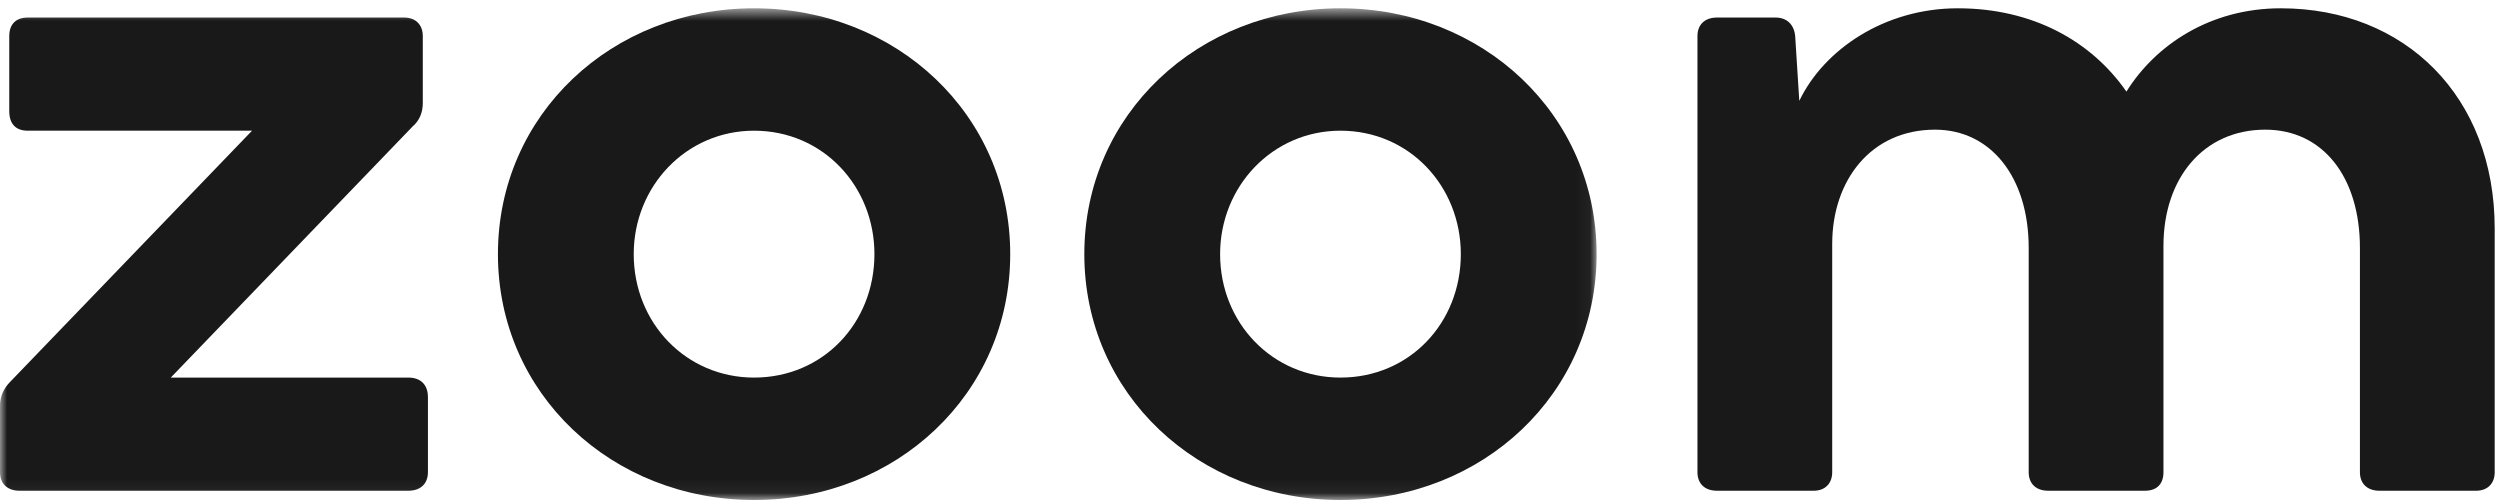 <?xml version="1.0" encoding="UTF-8"?>
<svg width="180px" height="36px" viewBox="0 0 180 36" version="1.1" xmlns="http://www.w3.org/2000/svg" xmlns:xlink="http://www.w3.org/1999/xlink">
    <!-- Generator: Sketch 52.4 (67378) - http://www.bohemiancoding.com/sketch -->
    <title>logo</title>
    <desc>Created with Sketch.</desc>
    <defs>
        <polygon id="path-1" points="0 0.597 114.956 0.597 114.956 35.94 0 35.94"></polygon>
    </defs>
    <g id="logo" stroke="none" stroke-width="1" fill="none" fill-rule="evenodd">
        <g id="Group-5">
            <mask id="mask-2" fill="white">
                <use xlink:href="#path-1"></use>
            </mask>
            <g id="Clip-2"></g>
            <path d="M30.441,2.596 L30.441,7.411 C30.441,8.077 30.219,8.669 29.701,9.114 L12.295,27.186 L29.404,27.186 C30.293,27.186 30.811,27.705 30.811,28.593 L30.811,34 C30.811,34.815 30.293,35.333 29.404,35.333 L1.407,35.333 C0.519,35.333 0,34.815 0,34 L0,29.186 C0,28.52 0.296,27.927 0.741,27.482 L18.146,9.41 L2,9.41 C1.111,9.41 0.667,8.892 0.667,8.003 L0.667,2.596 C0.667,1.782 1.111,1.263 2,1.263 L29.108,1.263 C29.923,1.263 30.441,1.782 30.441,2.596" id="Fill-1" fill="#1A1919" mask="url(#mask-2)"></path>
            <path d="M62.959,18.298 C62.959,13.41 59.256,9.41 54.293,9.41 C49.405,9.41 45.628,13.41 45.628,18.298 C45.628,23.261 49.405,27.186 54.293,27.186 C59.256,27.186 62.959,23.261 62.959,18.298 Z M35.851,18.298 C35.851,8.225 44.072,0.597 54.293,0.597 C64.515,0.597 72.736,8.225 72.736,18.298 C72.736,28.371 64.515,36 54.293,36 C44.072,36 35.851,28.371 35.851,18.298 Z" id="Fill-3" fill="#1A1919" mask="url(#mask-2)"></path>
            <path d="M105.179,18.298 C105.179,13.41 101.476,9.41 96.513,9.41 C91.625,9.41 87.848,13.41 87.848,18.298 C87.848,23.261 91.625,27.186 96.513,27.186 C101.476,27.186 105.179,23.261 105.179,18.298 Z M78.071,18.298 C78.071,8.225 86.292,0.597 96.513,0.597 C106.734,0.597 114.956,8.225 114.956,18.298 C114.956,28.371 106.734,36 96.513,36 C86.292,36 78.071,28.371 78.071,18.298 Z" id="Fill-4" fill="#1A1919" mask="url(#mask-2)"></path>
        </g>
        <path d="M179.618,16.447 L179.618,34 C179.618,34.815 179.1,35.333 178.285,35.333 L171.322,35.333 C170.434,35.333 169.915,34.815 169.915,34 L169.915,17.854 C169.915,12.743 167.249,9.336 163.101,9.336 C158.657,9.336 155.769,12.817 155.769,17.706 L155.769,34 C155.769,34.815 155.324,35.333 154.436,35.333 L147.473,35.333 C146.584,35.333 146.066,34.815 146.066,34 L146.066,17.854 C146.066,12.743 143.326,9.336 139.326,9.336 C134.66,9.336 131.919,13.04 131.919,17.558 L131.919,34 C131.919,34.815 131.401,35.333 130.586,35.333 L123.624,35.333 C122.735,35.333 122.217,34.815 122.217,34 L122.217,2.596 C122.217,1.782 122.735,1.263 123.624,1.263 L127.846,1.263 C128.66,1.263 129.179,1.782 129.253,2.596 L129.549,7.262 C131.327,3.559 135.697,0.597 140.956,0.597 C146.362,0.597 150.584,2.967 153.102,6.596 C155.176,3.263 159.102,0.597 164.212,0.597 C173.174,0.597 179.618,6.966 179.618,16.447" id="Fill-6" fill="#1A1919"></path>
    </g>
</svg>